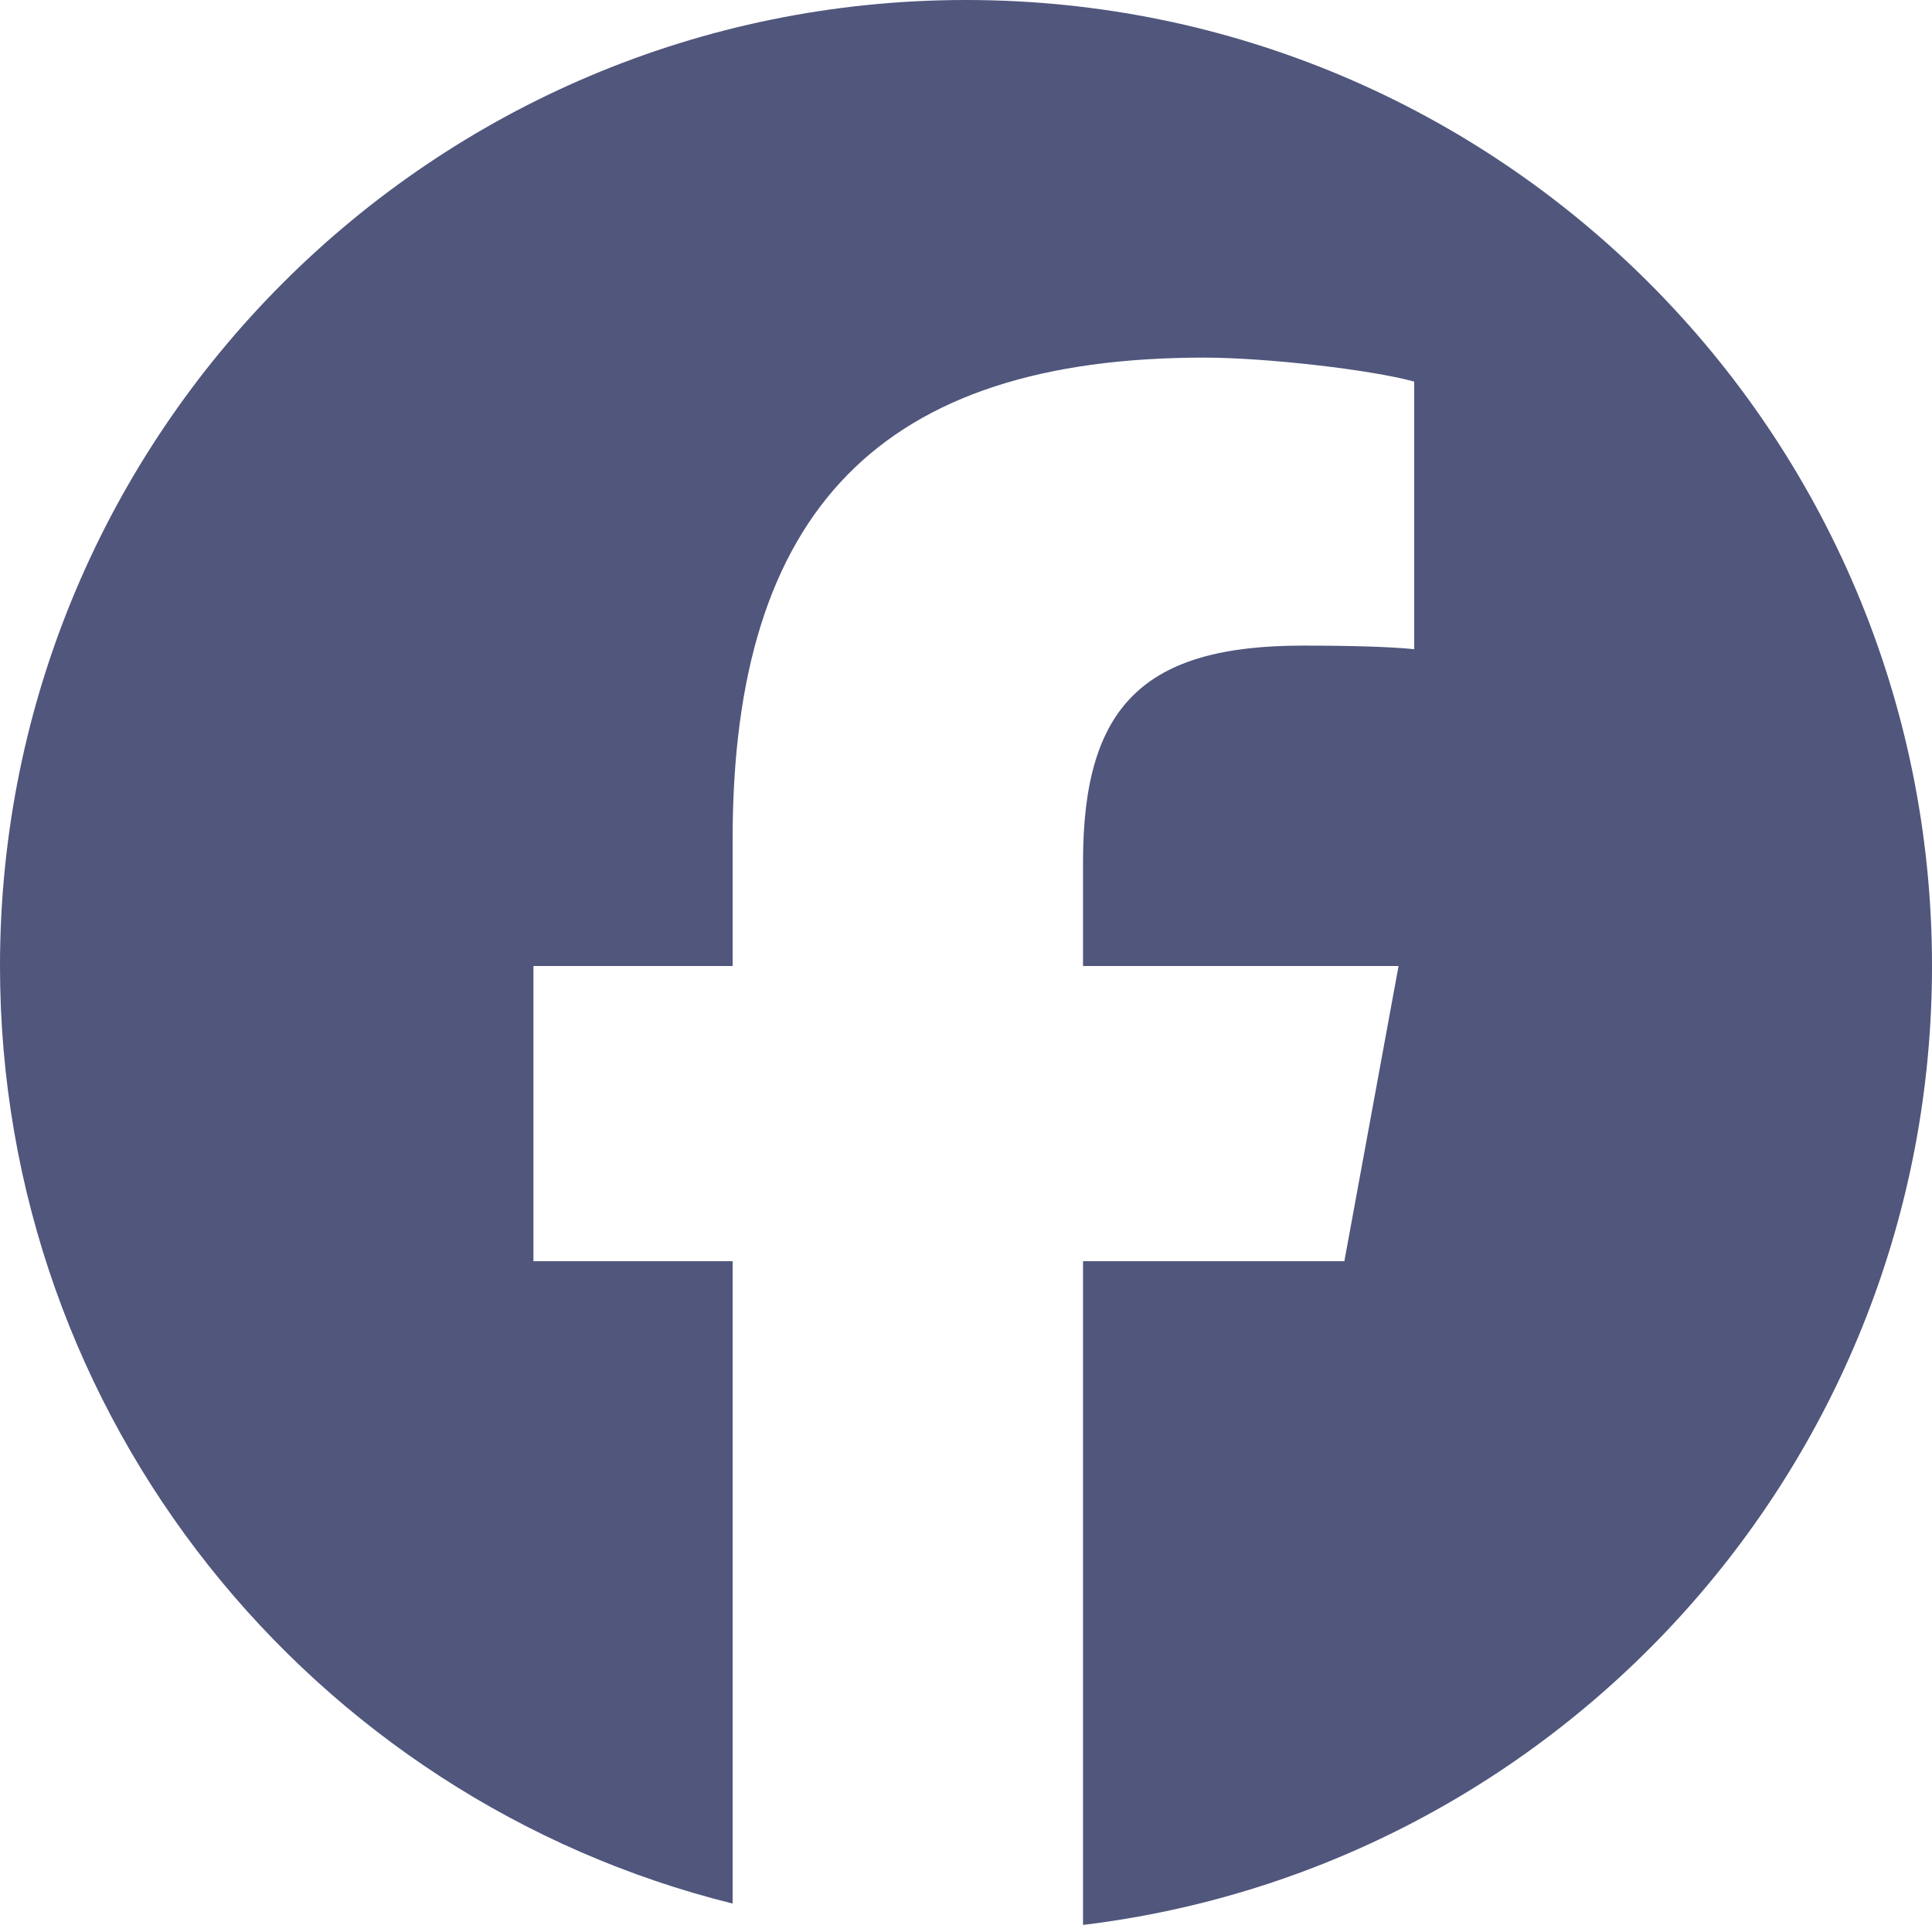 <?xml version="1.0" encoding="UTF-8"?>
<svg id="Logo" xmlns="http://www.w3.org/2000/svg" version="1.1" viewBox="0 0 700 700">
  <!-- Generator: Adobe Illustrator 29.1.0, SVG Export Plug-In . SVG Version: 2.1.0 Build 142)  -->
  <g id="Logo-2">
    <path id="Initiator" d="M700,350C700,156.7,543.3,0,350,0S0,156.7,0,350c0,164.143,113.002,301.871,265.448,339.693v-232.738h-72.173v-106.955h72.173v-46.086c0-119.129,53.912-174.345,170.867-174.345,22.174,0,60.434,4.348,76.086,8.695v96.955c-8.261-.87-22.608-1.304-40.434-1.304-57.39,0-79.564,21.739-79.564,78.26v37.825h114.323l-19.64,106.955h-94.682v240.482c173.3-20.932,307.598-168.492,307.598-347.437h0Z" fill="#50567c"/>
    <path id="F" d="M487.085,456.955l19.64-106.955h-114.323v-37.825c0-56.521,22.174-78.26,79.564-78.26,17.826,0,32.173.435,40.434,1.304v-96.955c-15.652-4.348-53.912-8.695-76.086-8.695-116.955,0-170.867,55.217-170.867,174.345v46.086h-72.173v106.955h72.173v232.738c27.079,6.718,55.395,10.307,84.552,10.307,14.354,0,28.501-.884,42.403-2.563v-240.482h94.682Z" fill="none"/>
  </g>
</svg>
